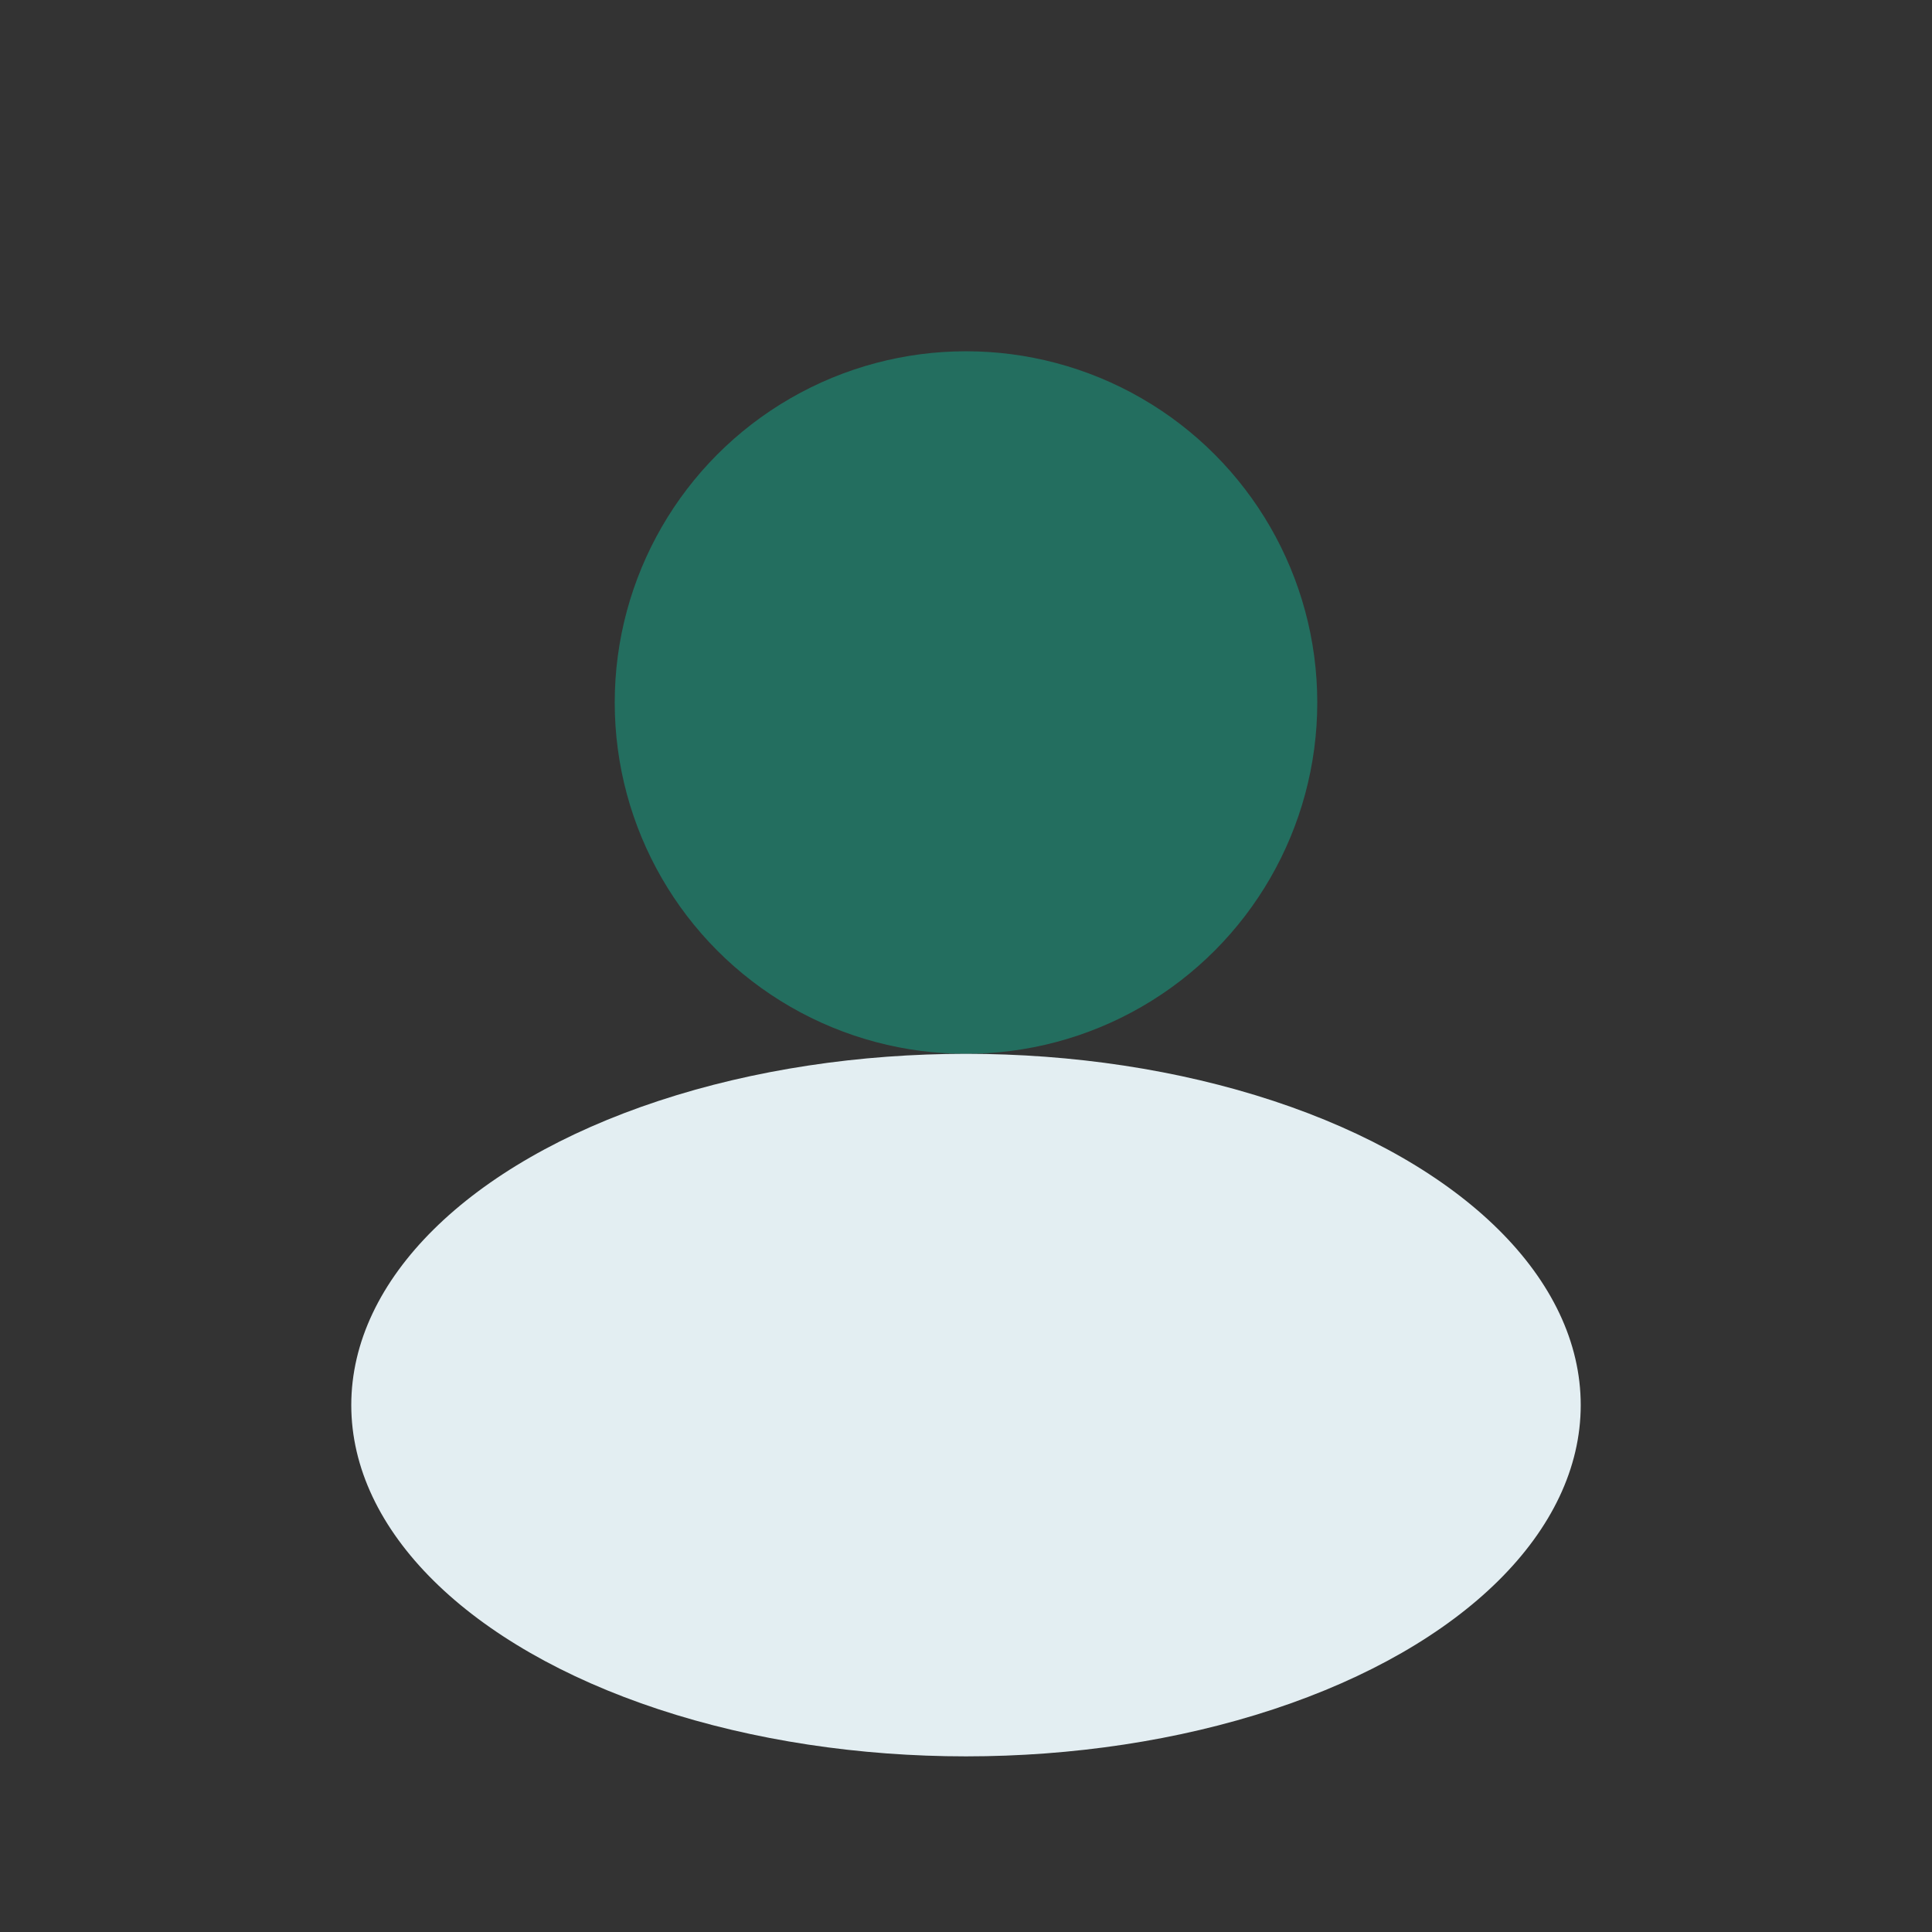<?xml version="1.0" encoding="UTF-8"?>
<svg xmlns="http://www.w3.org/2000/svg" width="22" height="22" viewBox="0 0 22 22"><rect x="0" y="0" width="22" height="22" fill="#333333" stroke="none"/><circle cx="11" cy="8" r="4" fill="#236E5F"/><ellipse cx="11" cy="16" rx="7" ry="4" fill="#E3EEF2"/></svg>